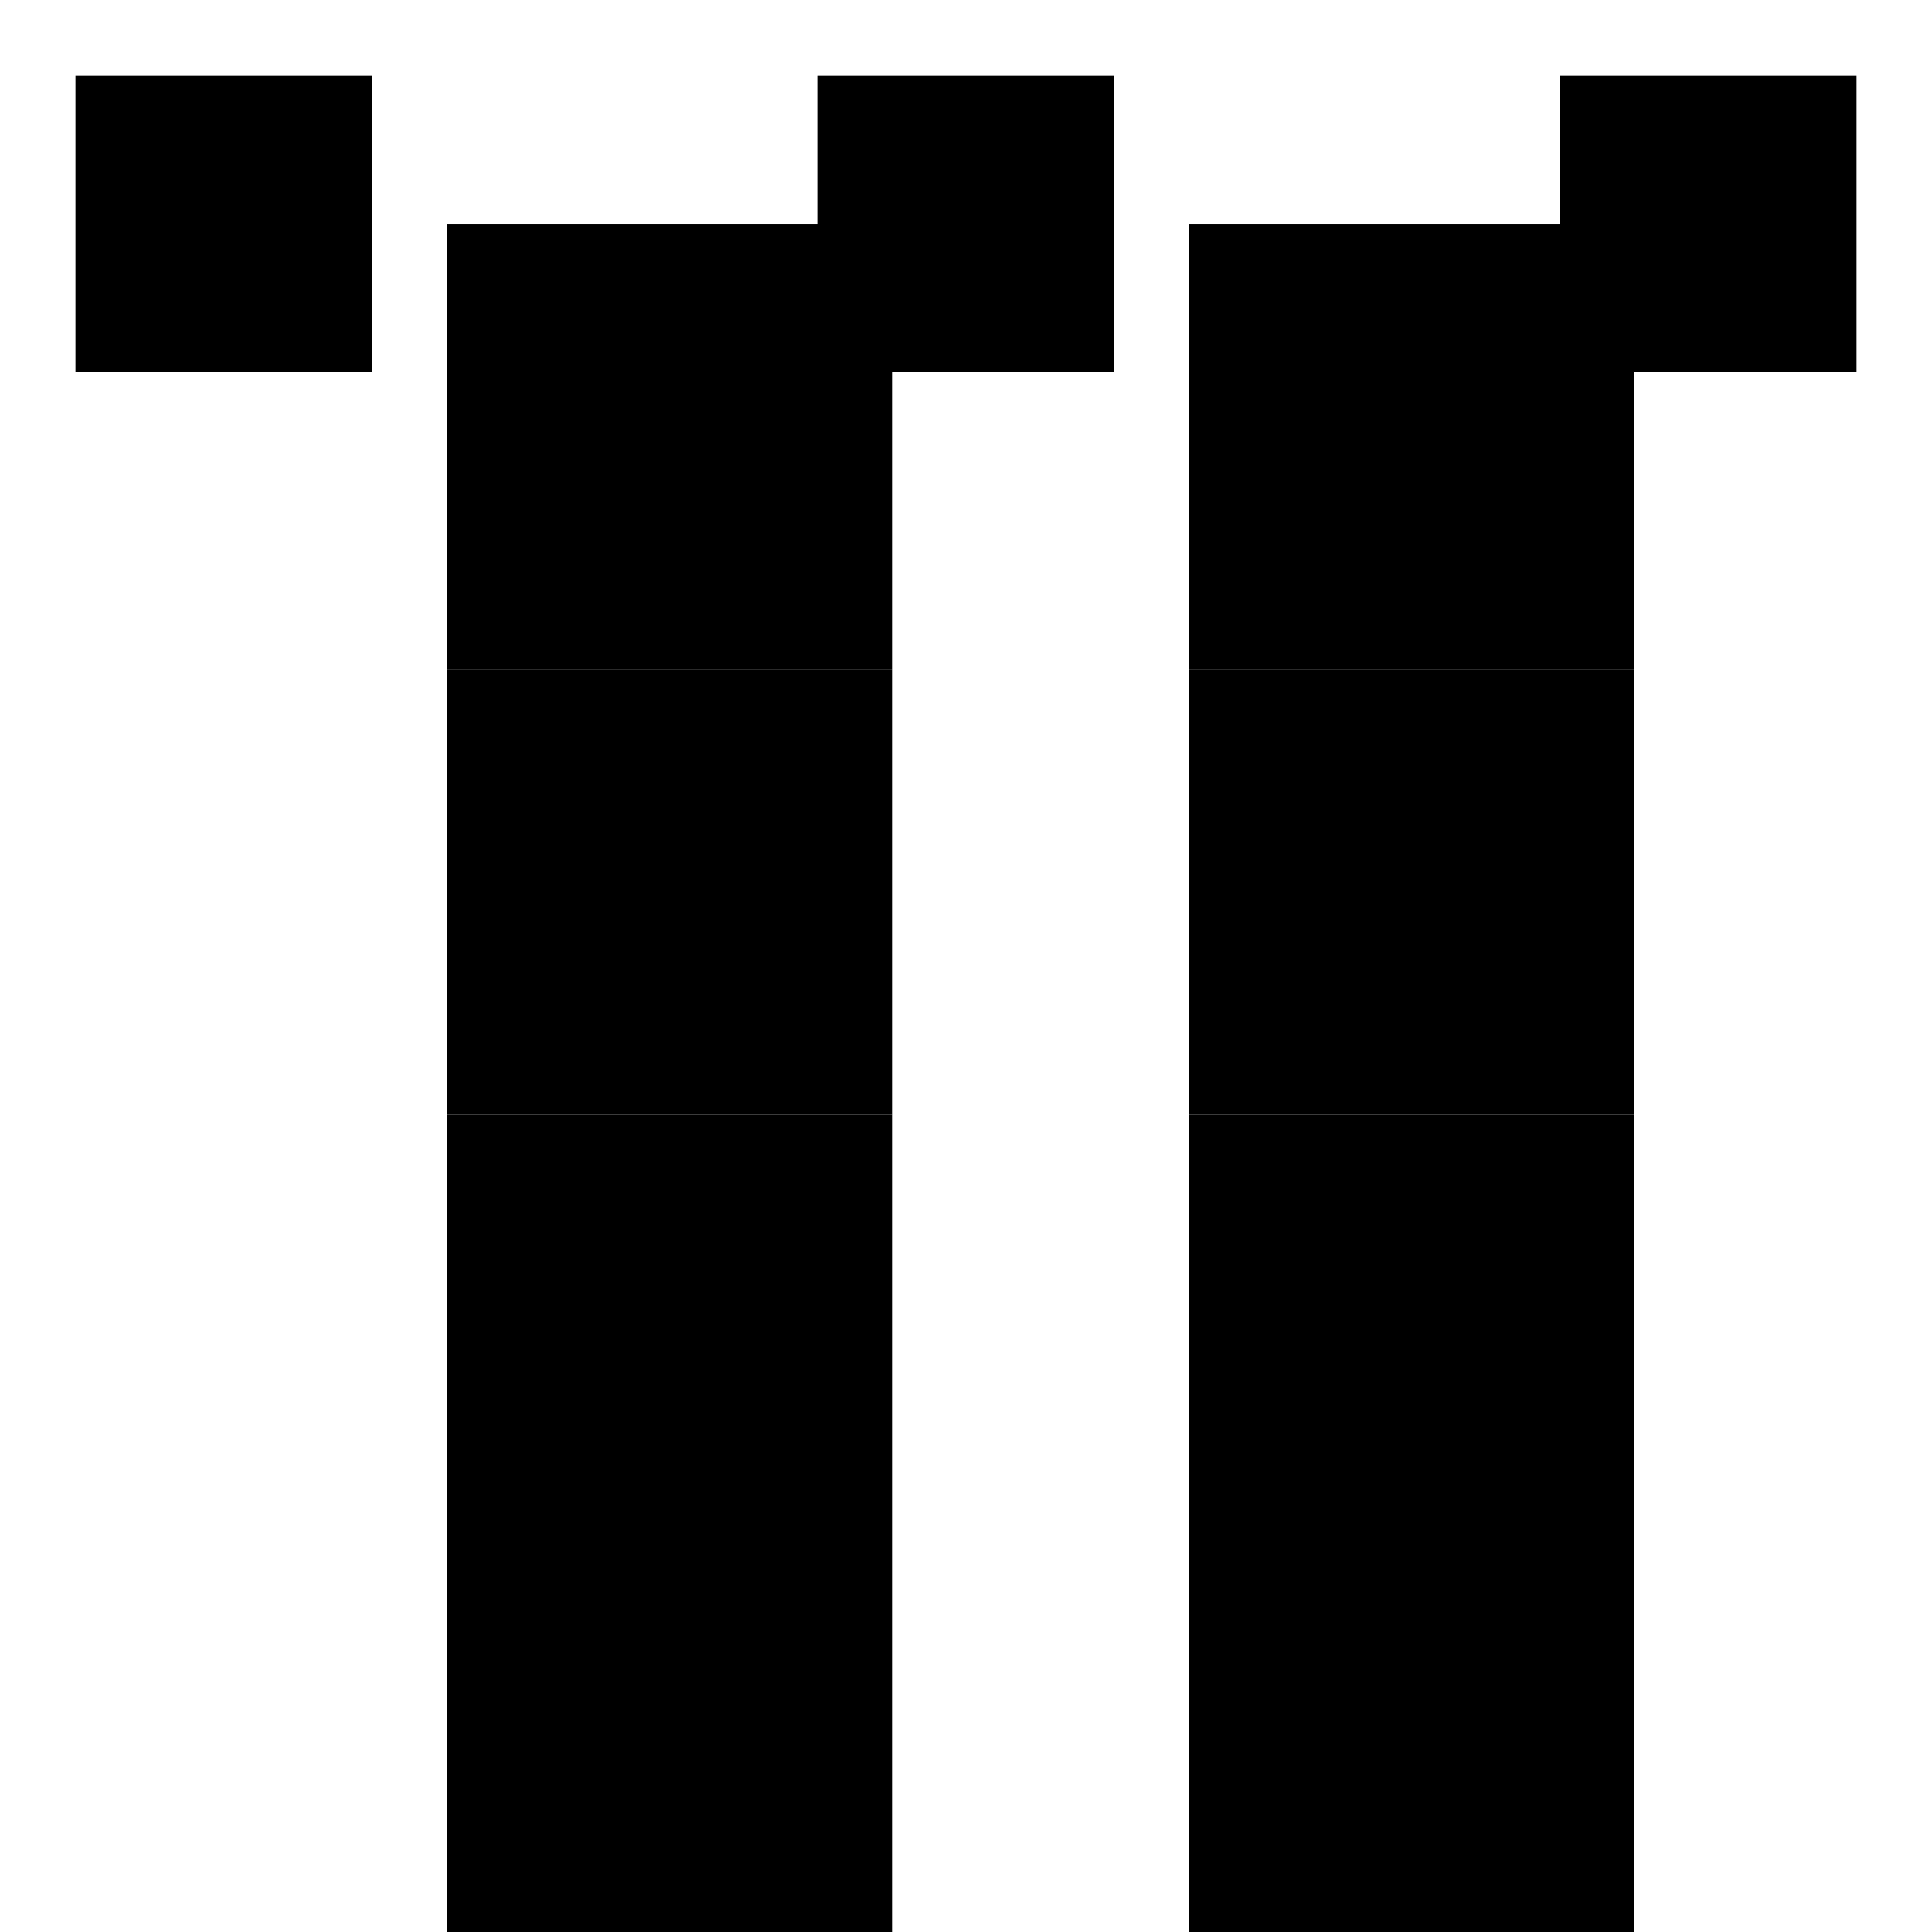 <?xml version="1.0" encoding="utf-8"?>
<!-- Svg Vector Icons : http://www.onlinewebfonts.com/icon -->
<!DOCTYPE svg PUBLIC "-//W3C//DTD SVG 1.1//EN" "http://www.w3.org/Graphics/SVG/1.1/DTD/svg11.dtd">
<svg version="1.1" xmlns="http://www.w3.org/2000/svg" xmlns:xlink="http://www.w3.org/1999/xlink" x="0px" y="0px" viewBox="0 0 256 256" enable-background="new 0 0 256 256" xml:space="preserve">
<g><g><path fill="#000000" d="M10 10h39.3v39.3h-39.3z"/><path fill="#000000" d="M108.3 10h39.3v39.3h-39.3z"/><path fill="#000000" d="M206.7 10h39.3v39.3h-39.3z"/><path fill="#000000" d="M59.2 29.7h59v59h-59z"/><path fill="#000000" d="M157.5 29.7h59v59h-59z"/><path fill="#000000" d="M59.2 88.7h59v59h-59z"/><path fill="#000000" d="M157.5 88.7h59v59h-59z"/><path fill="#000000" d="M59.2 147.7h59v59h-59z"/><path fill="#000000" d="M157.5 147.7h59v59h-59z"/><path fill="#000000" d="M59.2 206.7h59v59h-59z"/><path fill="#000000" d="M157.5 206.7h59v59h-59z"/></g></g>
</svg>